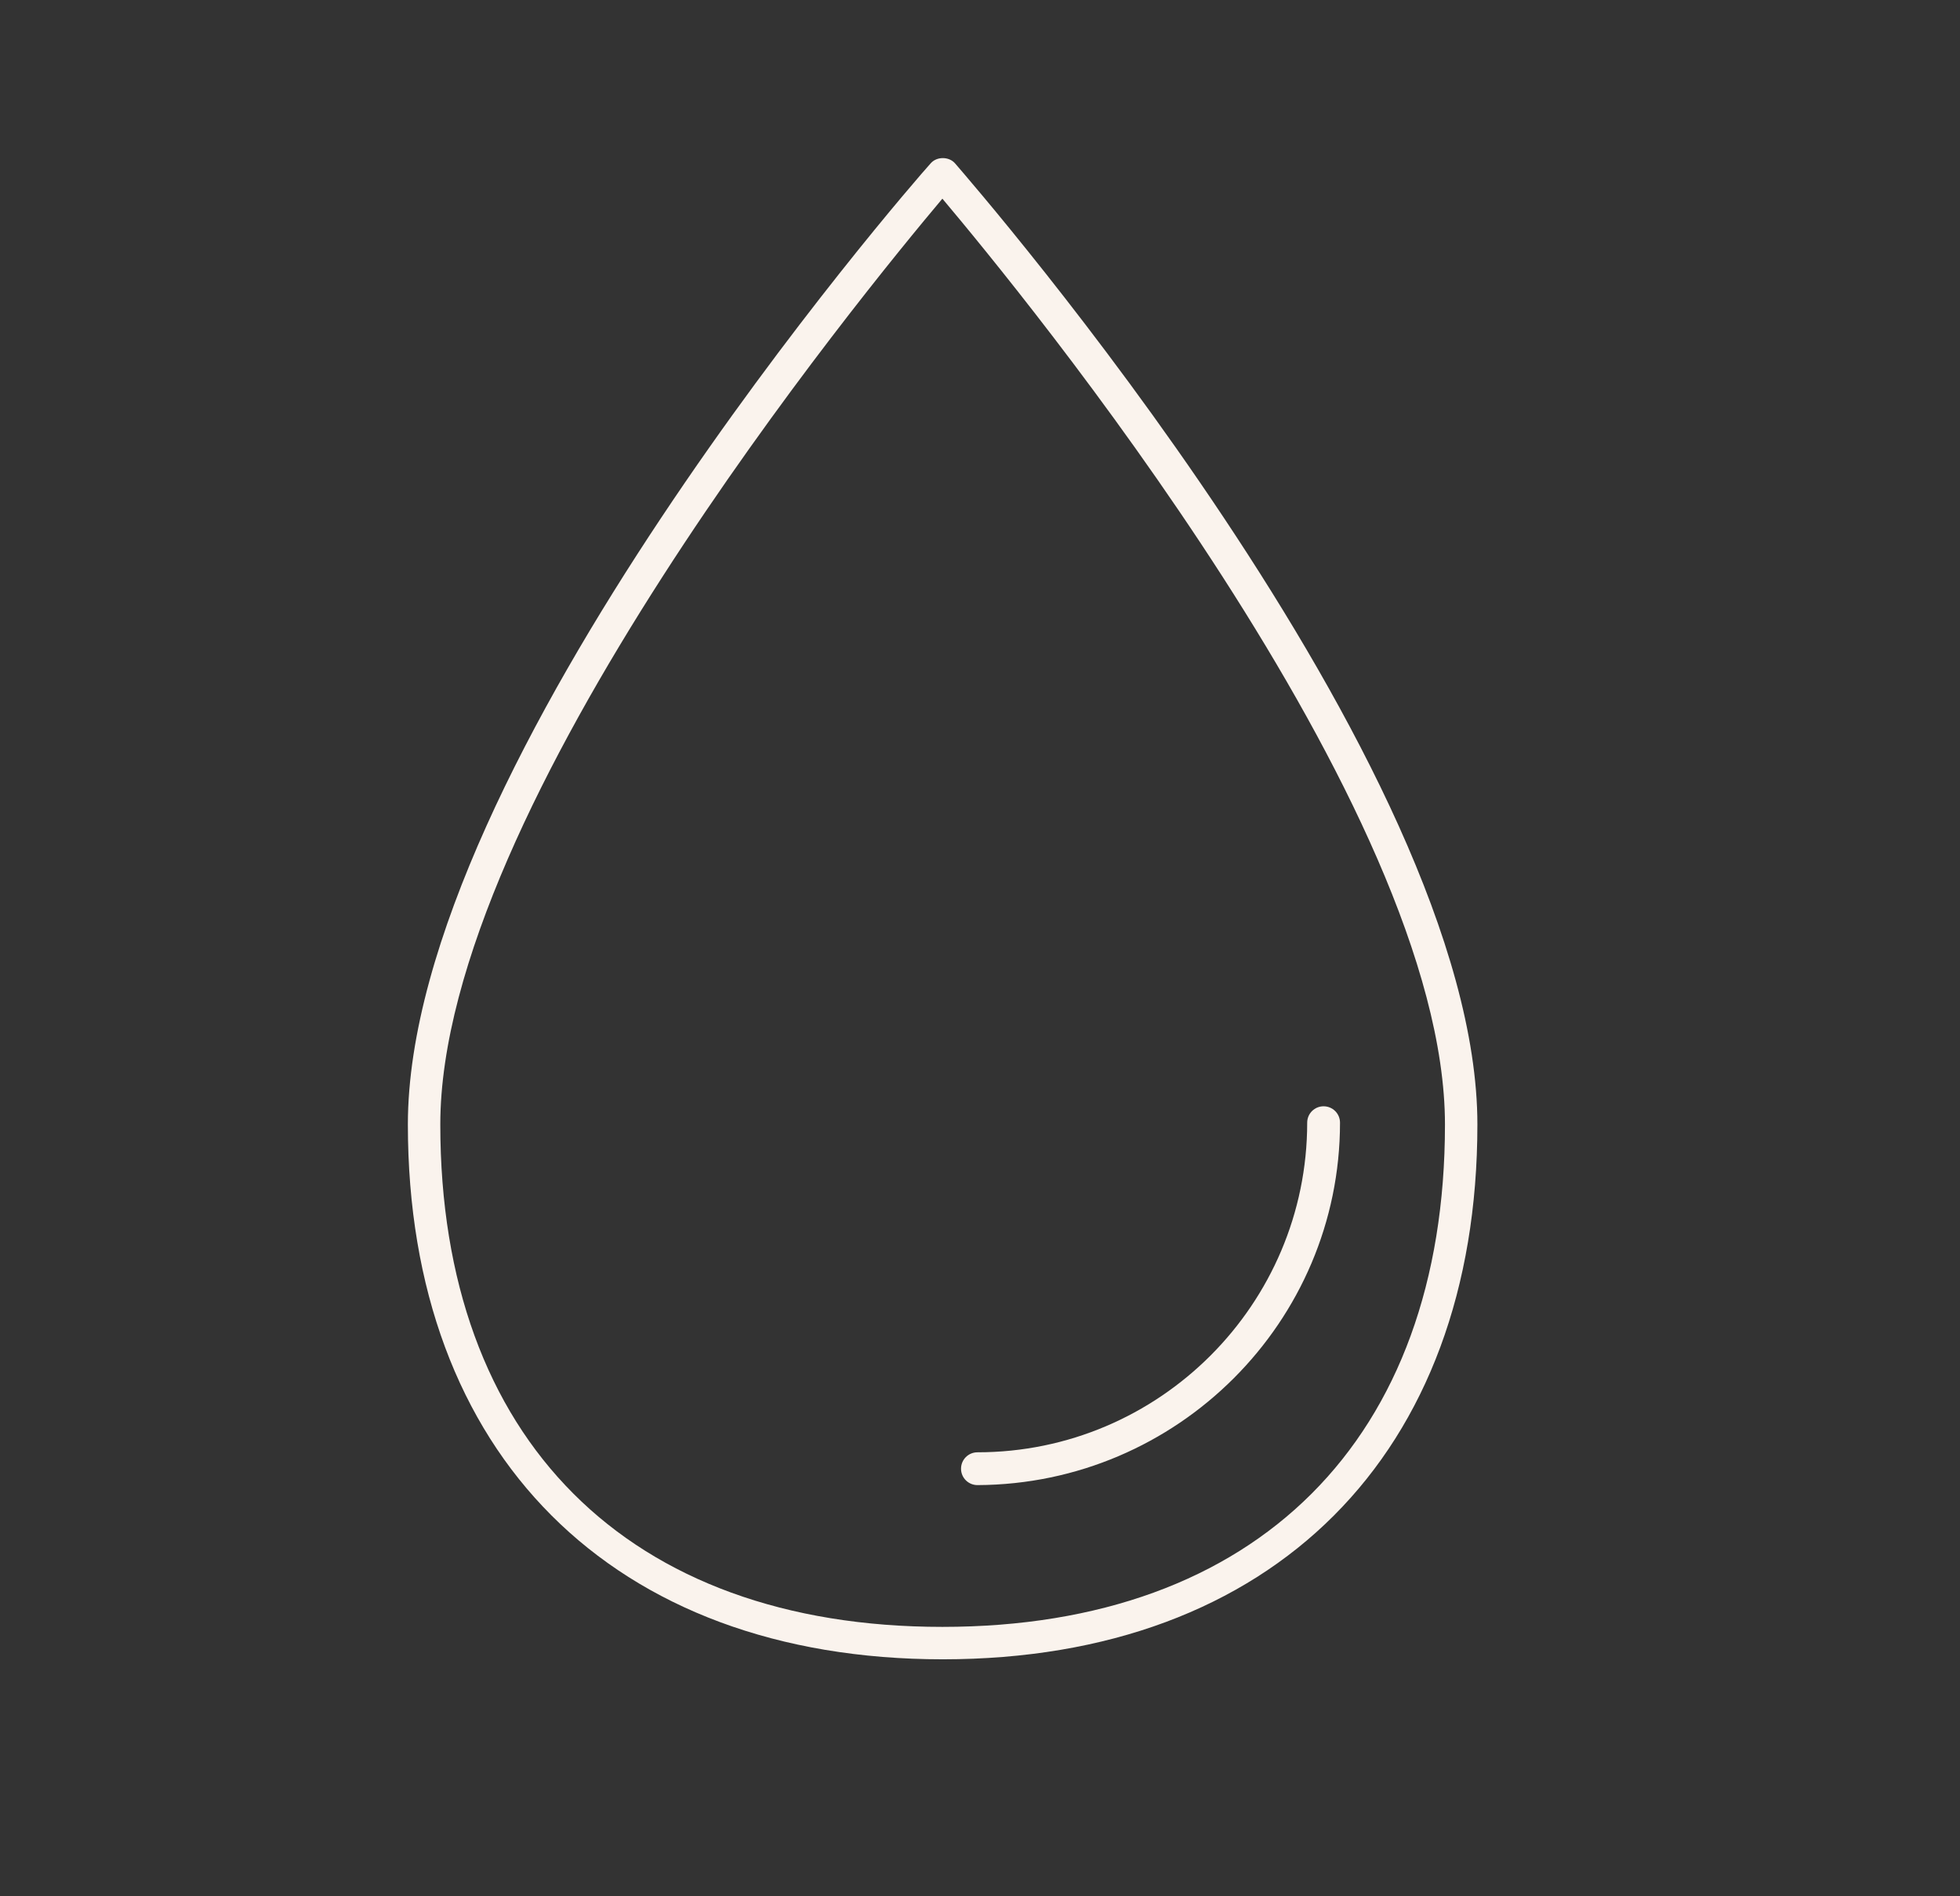 <svg fill="none" viewBox="0 0 31 30" height="30" width="31" xmlns="http://www.w3.org/2000/svg">
<rect x="0" y="0" width="31" height="30" fill="#333333" stroke="none"/>
<g id="Group 48096884">
<g id="Group 48096876">
<path fill="#FAF3ED" d="M23.367 17.79C23.367 12.097 15.438 2.972 15.104 2.583C15.008 2.474 14.816 2.474 14.721 2.583C14.372 2.966 6.451 12.097 6.451 17.79C6.451 23.005 9.691 26.251 14.912 26.251C20.134 26.251 23.367 23.005 23.367 17.79ZM6.964 17.79C6.964 12.767 13.675 4.606 14.905 3.143C16.136 4.606 22.854 12.766 22.854 17.79C22.854 22.766 19.881 25.738 14.905 25.738C9.93 25.738 6.964 22.766 6.964 17.79Z" id="Group 48096875 2"></path>
<path fill="#FAF3ED" d="M21.194 17.761C21.194 17.618 21.078 17.502 20.934 17.502C20.791 17.502 20.675 17.618 20.675 17.761C20.675 20.632 18.337 22.976 15.46 22.976C15.316 22.976 15.2 23.092 15.2 23.236C15.2 23.379 15.316 23.495 15.46 23.495C18.624 23.482 21.194 20.912 21.194 17.761Z" id="Group 48096875 3"></path>
</g>
</g>
</svg>
